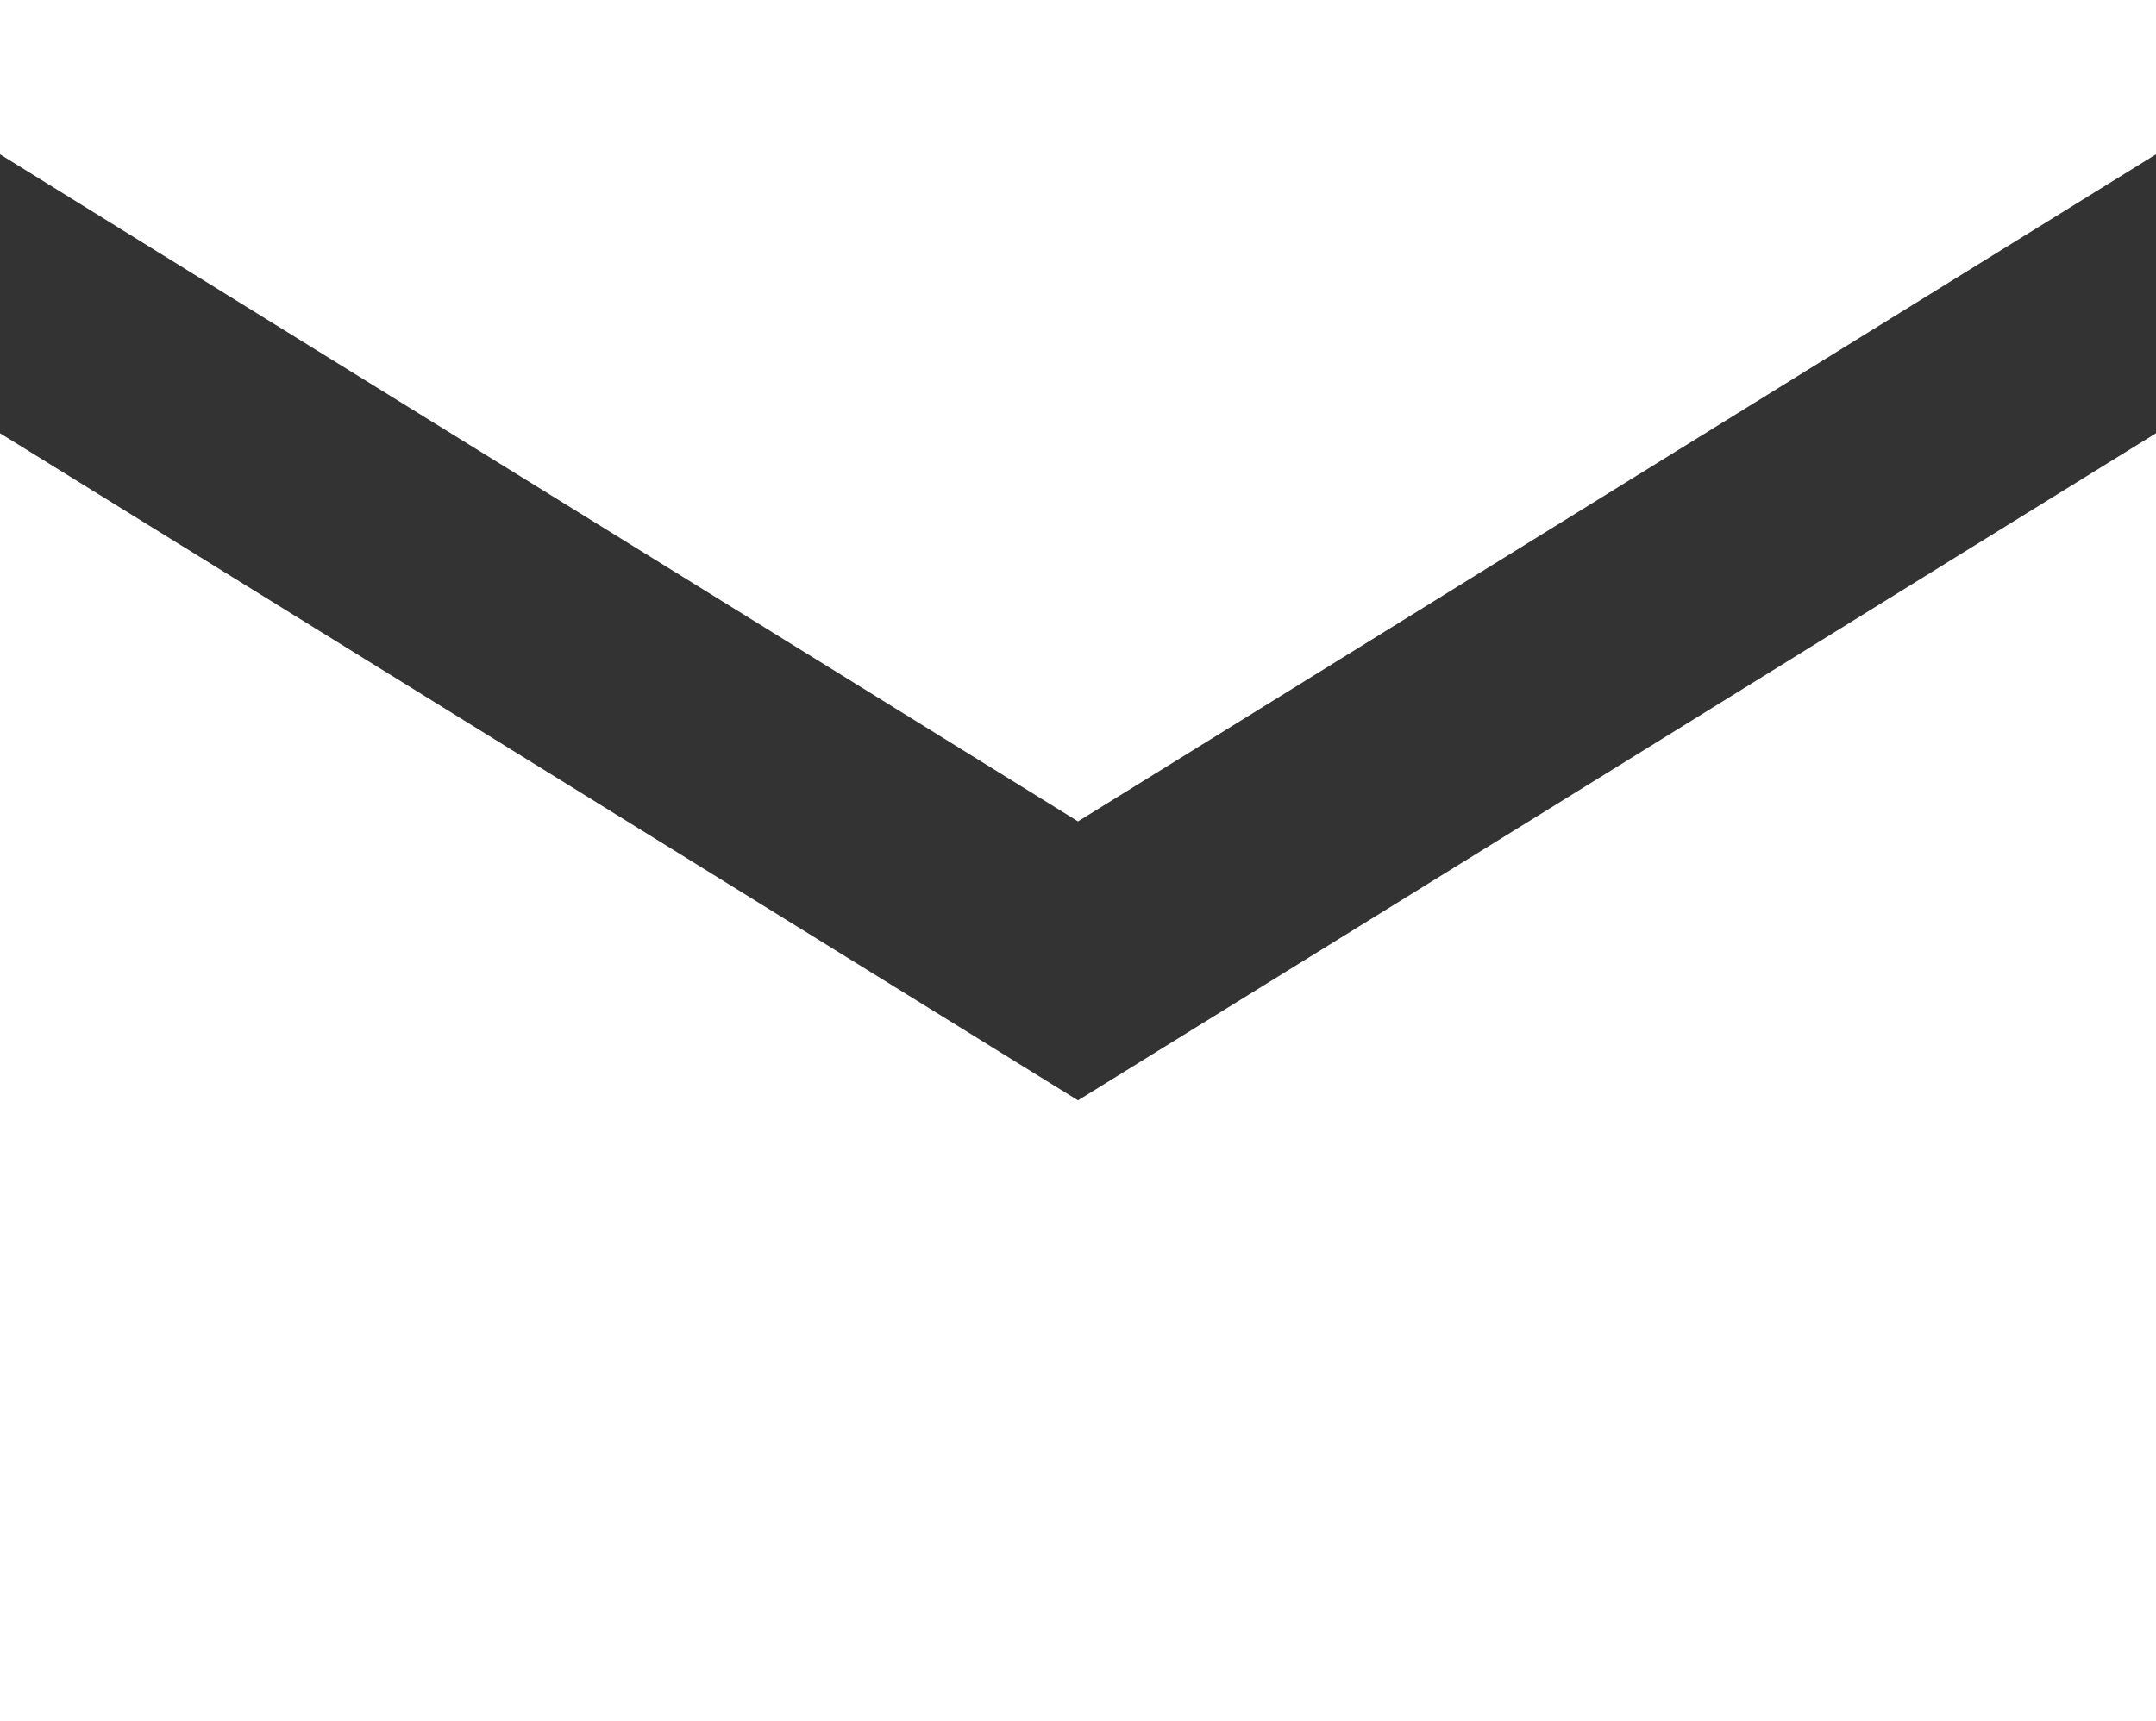 <svg id="Livello_1" data-name="Livello 1" xmlns="http://www.w3.org/2000/svg" viewBox="0 0 18.16 14.5"><rect x="0" y="0" width="18.16" height="14.5" fill="#333333" stroke="none"/><defs><style>.cls-1{fill:#fff;}</style></defs><polygon class="cls-1" points="9.08 6.92 18.16 1.3 18.16 0 0 0 0 1.3 9.08 6.92"/><polygon class="cls-1" points="9.08 9.27 0 3.65 0 14.5 18.16 14.5 18.16 3.65 9.08 9.27"/></svg>